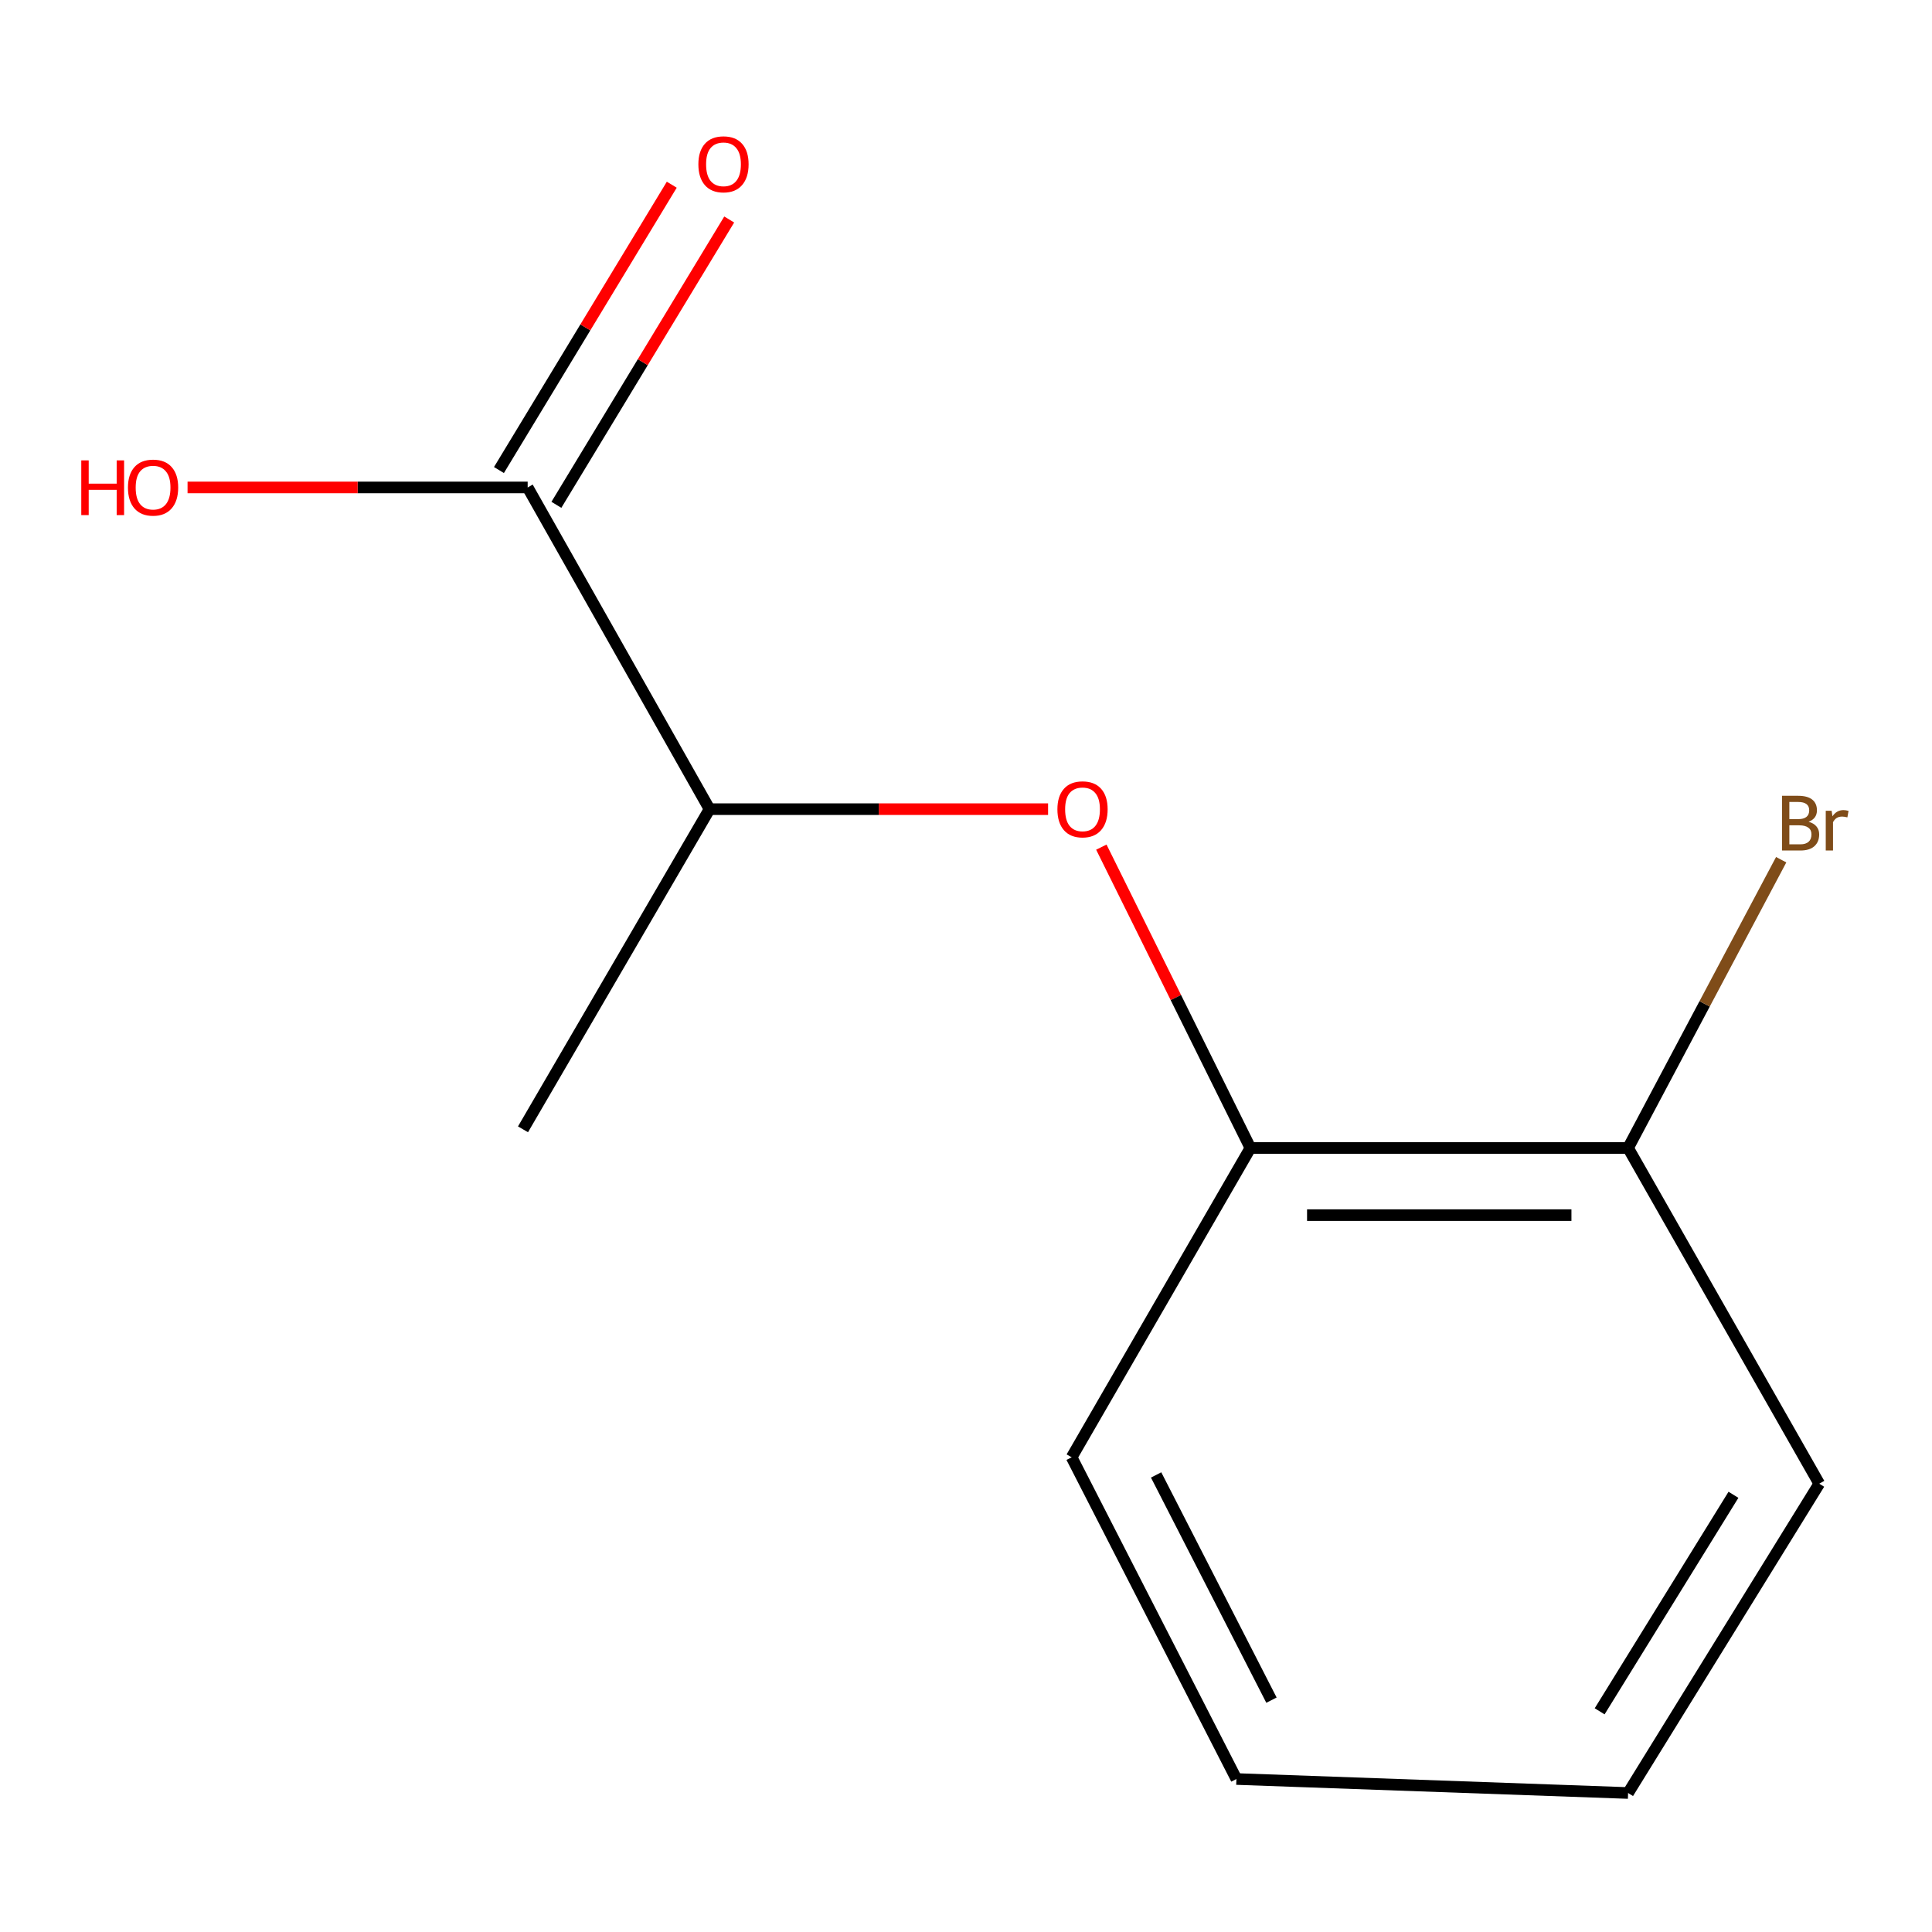 <?xml version='1.0' encoding='iso-8859-1'?>
<svg version='1.1' baseProfile='full'
              xmlns='http://www.w3.org/2000/svg'
                      xmlns:rdkit='http://www.rdkit.org/xml'
                      xmlns:xlink='http://www.w3.org/1999/xlink'
                  xml:space='preserve'
width='1000px' height='1000px' viewBox='0 0 1000 1000'>
<!-- END OF HEADER -->
<rect style='opacity:1.0;fill:#FFFFFF;stroke:none' width='1000' height='1000' x='0' y='0'> </rect>
<path class='bond-2' d='M 273.119,252.295 L 367.254,418.822' style='fill:none;fill-rule:evenodd;stroke:#000000;stroke-width:6px;stroke-linecap:butt;stroke-linejoin:miter;stroke-opacity:1' />
<path class='bond-3' d='M 287.984,261.299 L 332.711,187.455' style='fill:none;fill-rule:evenodd;stroke:#000000;stroke-width:6px;stroke-linecap:butt;stroke-linejoin:miter;stroke-opacity:1' />
<path class='bond-3' d='M 332.711,187.455 L 377.438,113.612' style='fill:none;fill-rule:evenodd;stroke:#FF0000;stroke-width:6px;stroke-linecap:butt;stroke-linejoin:miter;stroke-opacity:1' />
<path class='bond-3' d='M 258.254,243.292 L 302.981,169.448' style='fill:none;fill-rule:evenodd;stroke:#000000;stroke-width:6px;stroke-linecap:butt;stroke-linejoin:miter;stroke-opacity:1' />
<path class='bond-3' d='M 302.981,169.448 L 347.708,95.605' style='fill:none;fill-rule:evenodd;stroke:#FF0000;stroke-width:6px;stroke-linecap:butt;stroke-linejoin:miter;stroke-opacity:1' />
<path class='bond-5' d='M 273.119,252.295 L 185.098,252.295' style='fill:none;fill-rule:evenodd;stroke:#000000;stroke-width:6px;stroke-linecap:butt;stroke-linejoin:miter;stroke-opacity:1' />
<path class='bond-5' d='M 185.098,252.295 L 97.077,252.295' style='fill:none;fill-rule:evenodd;stroke:#FF0000;stroke-width:6px;stroke-linecap:butt;stroke-linejoin:miter;stroke-opacity:1' />
<path class='bond-0' d='M 542.486,418.822 L 454.87,418.822' style='fill:none;fill-rule:evenodd;stroke:#FF0000;stroke-width:6px;stroke-linecap:butt;stroke-linejoin:miter;stroke-opacity:1' />
<path class='bond-0' d='M 454.87,418.822 L 367.254,418.822' style='fill:none;fill-rule:evenodd;stroke:#000000;stroke-width:6px;stroke-linecap:butt;stroke-linejoin:miter;stroke-opacity:1' />
<path class='bond-1' d='M 570.05,438.475 L 608.628,516.334' style='fill:none;fill-rule:evenodd;stroke:#FF0000;stroke-width:6px;stroke-linecap:butt;stroke-linejoin:miter;stroke-opacity:1' />
<path class='bond-1' d='M 608.628,516.334 L 647.206,594.193' style='fill:none;fill-rule:evenodd;stroke:#000000;stroke-width:6px;stroke-linecap:butt;stroke-linejoin:miter;stroke-opacity:1' />
<path class='bond-4' d='M 647.206,594.193 L 842.698,594.193' style='fill:none;fill-rule:evenodd;stroke:#000000;stroke-width:6px;stroke-linecap:butt;stroke-linejoin:miter;stroke-opacity:1' />
<path class='bond-4' d='M 676.53,628.951 L 813.374,628.951' style='fill:none;fill-rule:evenodd;stroke:#000000;stroke-width:6px;stroke-linecap:butt;stroke-linejoin:miter;stroke-opacity:1' />
<path class='bond-7' d='M 647.206,594.193 L 554.674,754.29' style='fill:none;fill-rule:evenodd;stroke:#000000;stroke-width:6px;stroke-linecap:butt;stroke-linejoin:miter;stroke-opacity:1' />
<path class='bond-8' d='M 367.254,418.822 L 270.705,584.538' style='fill:none;fill-rule:evenodd;stroke:#000000;stroke-width:6px;stroke-linecap:butt;stroke-linejoin:miter;stroke-opacity:1' />
<path class='bond-6' d='M 842.698,594.193 L 882.318,519.588' style='fill:none;fill-rule:evenodd;stroke:#000000;stroke-width:6px;stroke-linecap:butt;stroke-linejoin:miter;stroke-opacity:1' />
<path class='bond-6' d='M 882.318,519.588 L 921.939,444.983' style='fill:none;fill-rule:evenodd;stroke:#7F4C19;stroke-width:6px;stroke-linecap:butt;stroke-linejoin:miter;stroke-opacity:1' />
<path class='bond-9' d='M 842.698,594.193 L 941.641,767.962' style='fill:none;fill-rule:evenodd;stroke:#000000;stroke-width:6px;stroke-linecap:butt;stroke-linejoin:miter;stroke-opacity:1' />
<path class='bond-10' d='M 554.674,754.29 L 639.965,920.817' style='fill:none;fill-rule:evenodd;stroke:#000000;stroke-width:6px;stroke-linecap:butt;stroke-linejoin:miter;stroke-opacity:1' />
<path class='bond-10' d='M 598.404,763.425 L 658.107,879.994' style='fill:none;fill-rule:evenodd;stroke:#000000;stroke-width:6px;stroke-linecap:butt;stroke-linejoin:miter;stroke-opacity:1' />
<path class='bond-12' d='M 941.641,767.962 L 842.698,928.058' style='fill:none;fill-rule:evenodd;stroke:#000000;stroke-width:6px;stroke-linecap:butt;stroke-linejoin:miter;stroke-opacity:1' />
<path class='bond-12' d='M 897.233,773.703 L 827.973,885.771' style='fill:none;fill-rule:evenodd;stroke:#000000;stroke-width:6px;stroke-linecap:butt;stroke-linejoin:miter;stroke-opacity:1' />
<path class='bond-11' d='M 639.965,920.817 L 842.698,928.058' style='fill:none;fill-rule:evenodd;stroke:#000000;stroke-width:6px;stroke-linecap:butt;stroke-linejoin:miter;stroke-opacity:1' />
<path  class='atom-1' d='M 547.312 418.902
Q 547.312 412.102, 550.672 408.302
Q 554.032 404.502, 560.312 404.502
Q 566.592 404.502, 569.952 408.302
Q 573.312 412.102, 573.312 418.902
Q 573.312 425.782, 569.912 429.702
Q 566.512 433.582, 560.312 433.582
Q 554.072 433.582, 550.672 429.702
Q 547.312 425.822, 547.312 418.902
M 560.312 430.382
Q 564.632 430.382, 566.952 427.502
Q 569.312 424.582, 569.312 418.902
Q 569.312 413.342, 566.952 410.542
Q 564.632 407.702, 560.312 407.702
Q 555.992 407.702, 553.632 410.502
Q 551.312 413.302, 551.312 418.902
Q 551.312 424.622, 553.632 427.502
Q 555.992 430.382, 560.312 430.382
' fill='#FF0000'/>
<path  class='atom-4' d='M 361.476 85.037
Q 361.476 78.237, 364.836 74.437
Q 368.196 70.637, 374.476 70.637
Q 380.756 70.637, 384.116 74.437
Q 387.476 78.237, 387.476 85.037
Q 387.476 91.917, 384.076 95.837
Q 380.676 99.717, 374.476 99.717
Q 368.236 99.717, 364.836 95.837
Q 361.476 91.957, 361.476 85.037
M 374.476 96.517
Q 378.796 96.517, 381.116 93.637
Q 383.476 90.717, 383.476 85.037
Q 383.476 79.477, 381.116 76.677
Q 378.796 73.837, 374.476 73.837
Q 370.156 73.837, 367.796 76.637
Q 365.476 79.437, 365.476 85.037
Q 365.476 90.757, 367.796 93.637
Q 370.156 96.517, 374.476 96.517
' fill='#FF0000'/>
<path  class='atom-6' d='M 42.07 238.295
L 45.91 238.295
L 45.91 250.335
L 60.39 250.335
L 60.39 238.295
L 64.23 238.295
L 64.23 266.615
L 60.39 266.615
L 60.39 253.535
L 45.91 253.535
L 45.91 266.615
L 42.07 266.615
L 42.07 238.295
' fill='#FF0000'/>
<path  class='atom-6' d='M 66.23 252.375
Q 66.23 245.575, 69.59 241.775
Q 72.95 237.975, 79.23 237.975
Q 85.51 237.975, 88.87 241.775
Q 92.23 245.575, 92.23 252.375
Q 92.23 259.255, 88.83 263.175
Q 85.43 267.055, 79.23 267.055
Q 72.99 267.055, 69.59 263.175
Q 66.23 259.295, 66.23 252.375
M 79.23 263.855
Q 83.55 263.855, 85.87 260.975
Q 88.23 258.055, 88.23 252.375
Q 88.23 246.815, 85.87 244.015
Q 83.55 241.175, 79.23 241.175
Q 74.91 241.175, 72.55 243.975
Q 70.23 246.775, 70.23 252.375
Q 70.23 258.095, 72.55 260.975
Q 74.91 263.855, 79.23 263.855
' fill='#FF0000'/>
<path  class='atom-7' d='M 936.126 425.344
Q 938.846 426.104, 940.206 427.784
Q 941.606 429.424, 941.606 431.864
Q 941.606 435.784, 939.086 438.024
Q 936.606 440.224, 931.886 440.224
L 922.366 440.224
L 922.366 411.904
L 930.726 411.904
Q 935.566 411.904, 938.006 413.864
Q 940.446 415.824, 940.446 419.424
Q 940.446 423.704, 936.126 425.344
M 926.166 415.104
L 926.166 423.984
L 930.726 423.984
Q 933.526 423.984, 934.966 422.864
Q 936.446 421.704, 936.446 419.424
Q 936.446 415.104, 930.726 415.104
L 926.166 415.104
M 931.886 437.024
Q 934.646 437.024, 936.126 435.704
Q 937.606 434.384, 937.606 431.864
Q 937.606 429.544, 935.966 428.384
Q 934.366 427.184, 931.286 427.184
L 926.166 427.184
L 926.166 437.024
L 931.886 437.024
' fill='#7F4C19'/>
<path  class='atom-7' d='M 948.046 419.664
L 948.486 422.504
Q 950.646 419.304, 954.166 419.304
Q 955.286 419.304, 956.806 419.704
L 956.206 423.064
Q 954.486 422.664, 953.526 422.664
Q 951.846 422.664, 950.726 423.344
Q 949.646 423.984, 948.766 425.544
L 948.766 440.224
L 945.006 440.224
L 945.006 419.664
L 948.046 419.664
' fill='#7F4C19'/>
</svg>
